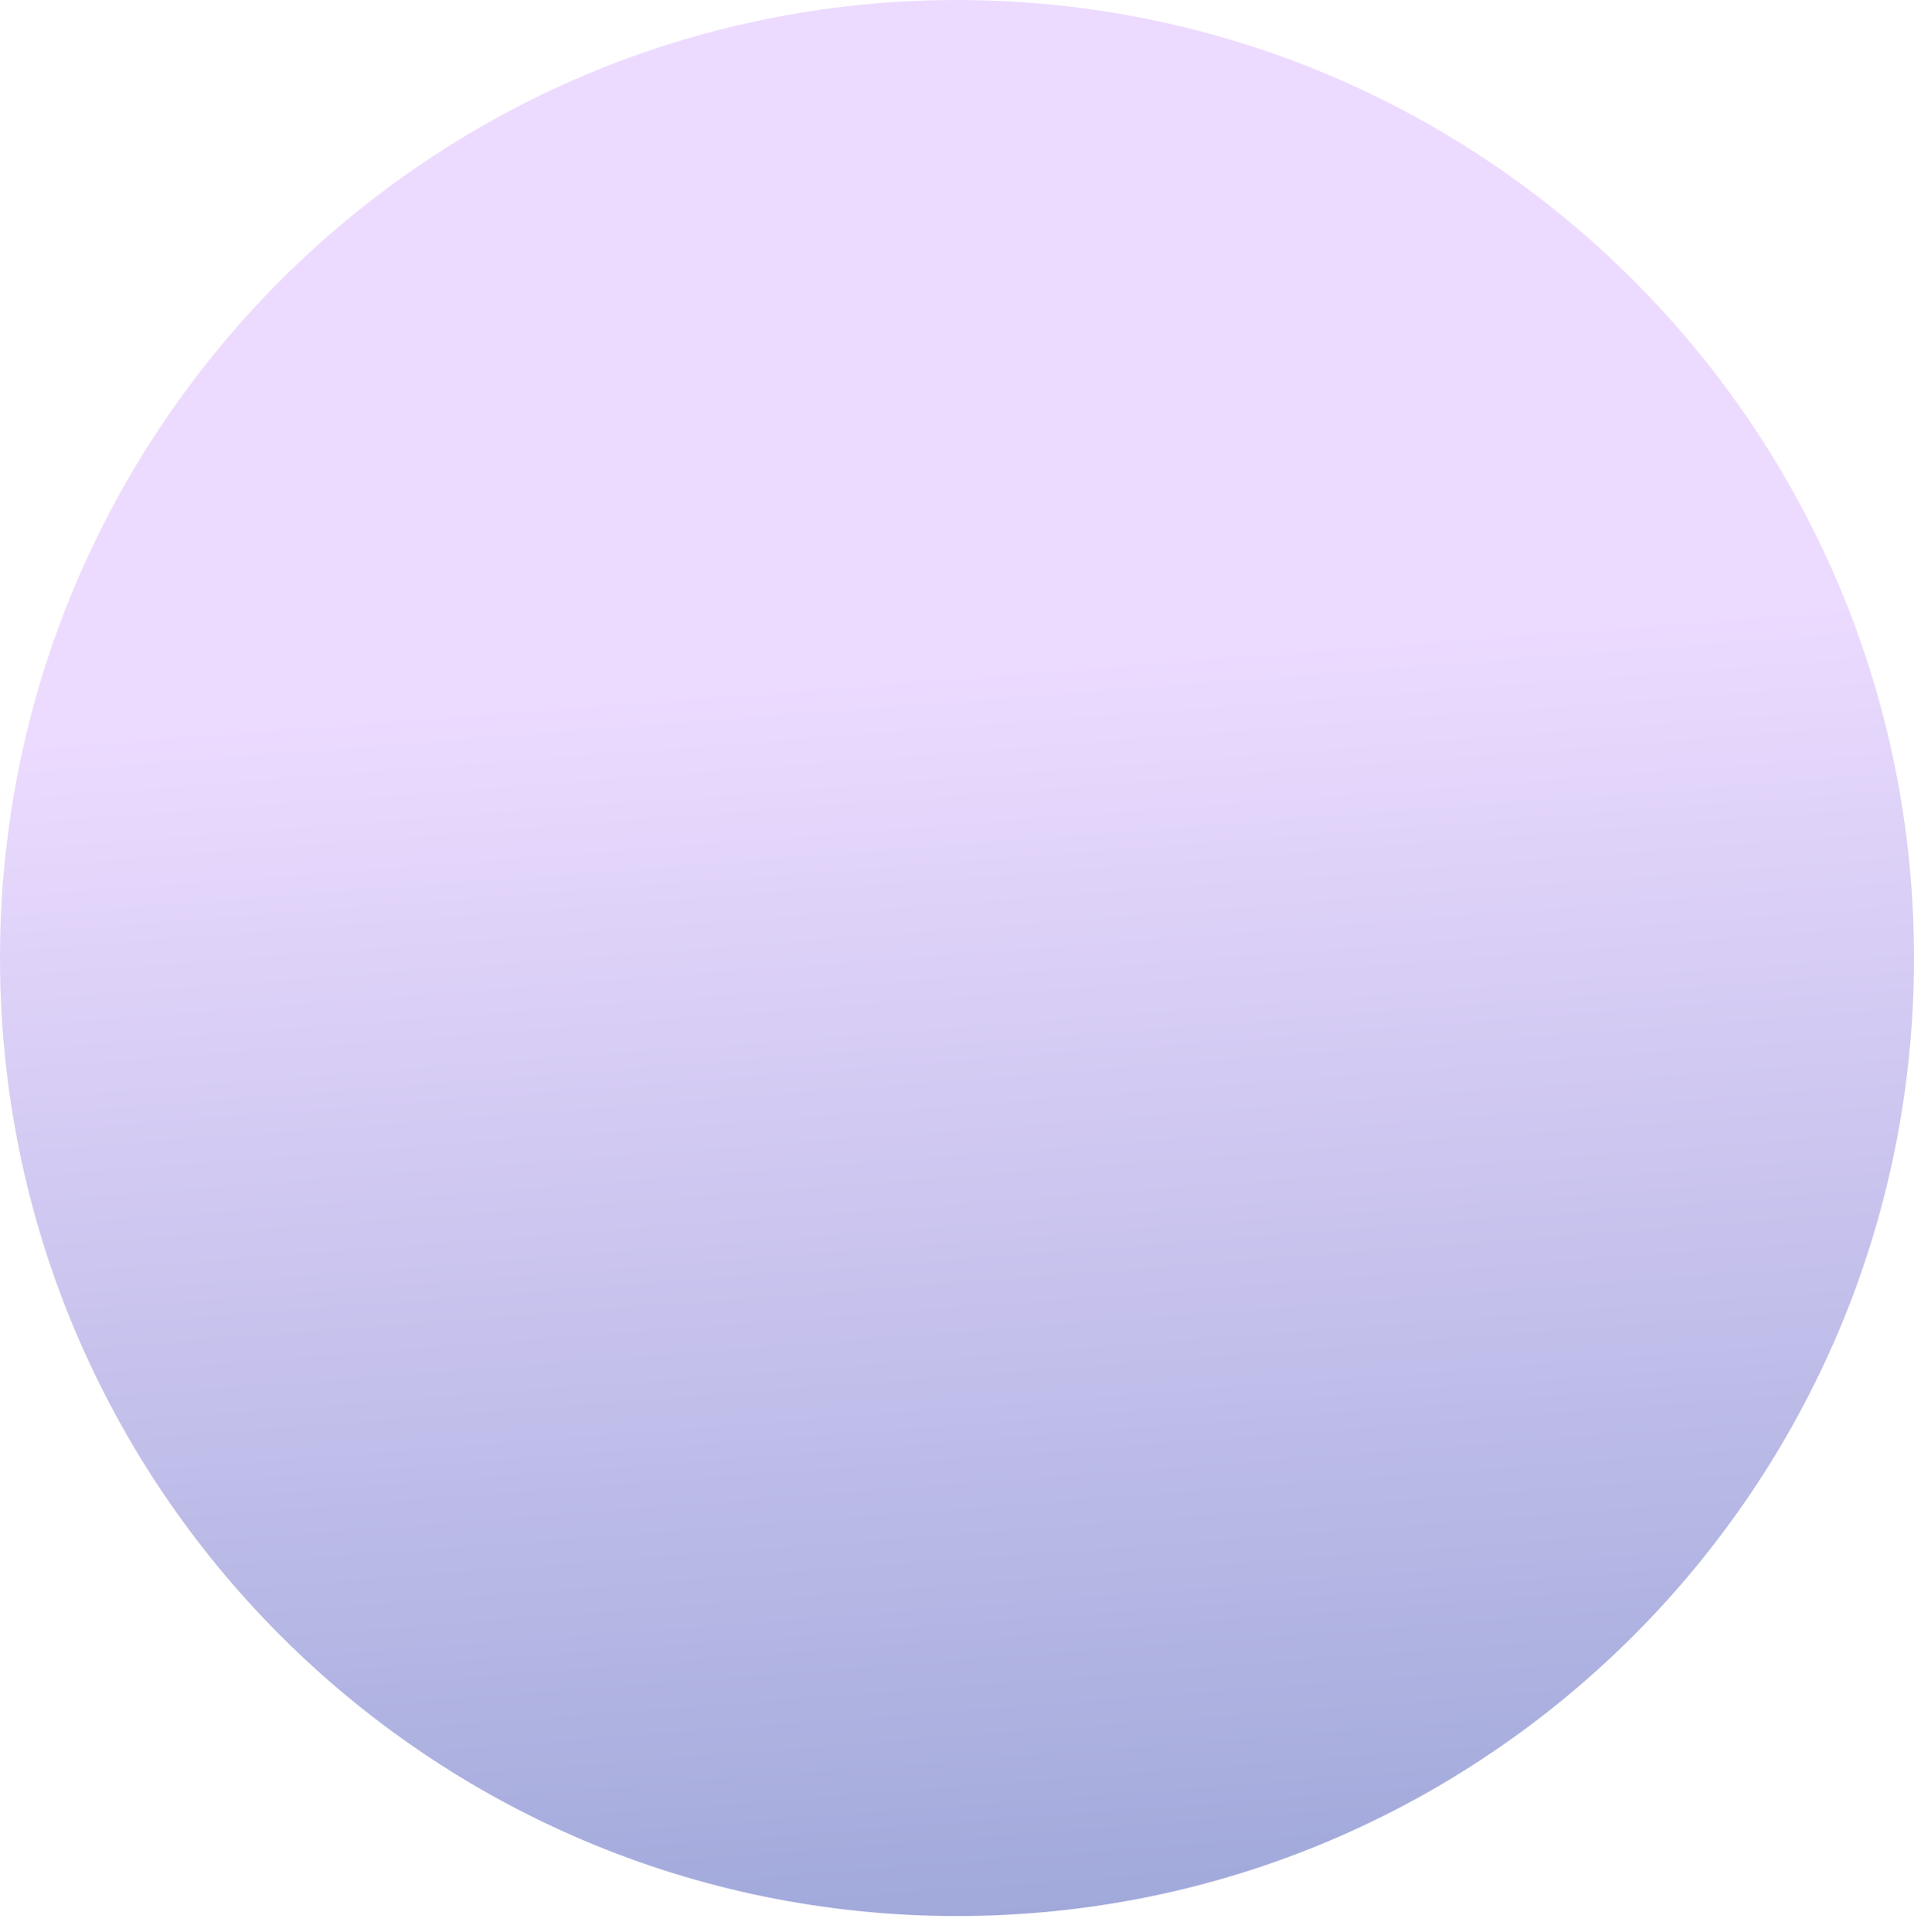 <?xml version="1.0" encoding="UTF-8"?> <svg xmlns="http://www.w3.org/2000/svg" width="108" height="109" viewBox="0 0 108 109" fill="none"> <path d="M108 54.047C108 83.895 83.823 108.093 54 108.093C24.177 108.093 0 83.895 0 54.047C0 24.197 24.177 -5.68166e-05 54 -5.68166e-05C83.823 -5.68166e-05 108 24.197 108 54.047Z" fill="url(#paint0_linear)" fill-opacity="0.88"></path> <defs> <linearGradient id="paint0_linear" x1="54" y1="37" x2="68.5" y2="227.471" gradientUnits="userSpaceOnUse"> <stop stop-color="#EAD6FF"></stop> <stop offset="1" stop-color="#013D8F"></stop> </linearGradient> </defs> </svg> 